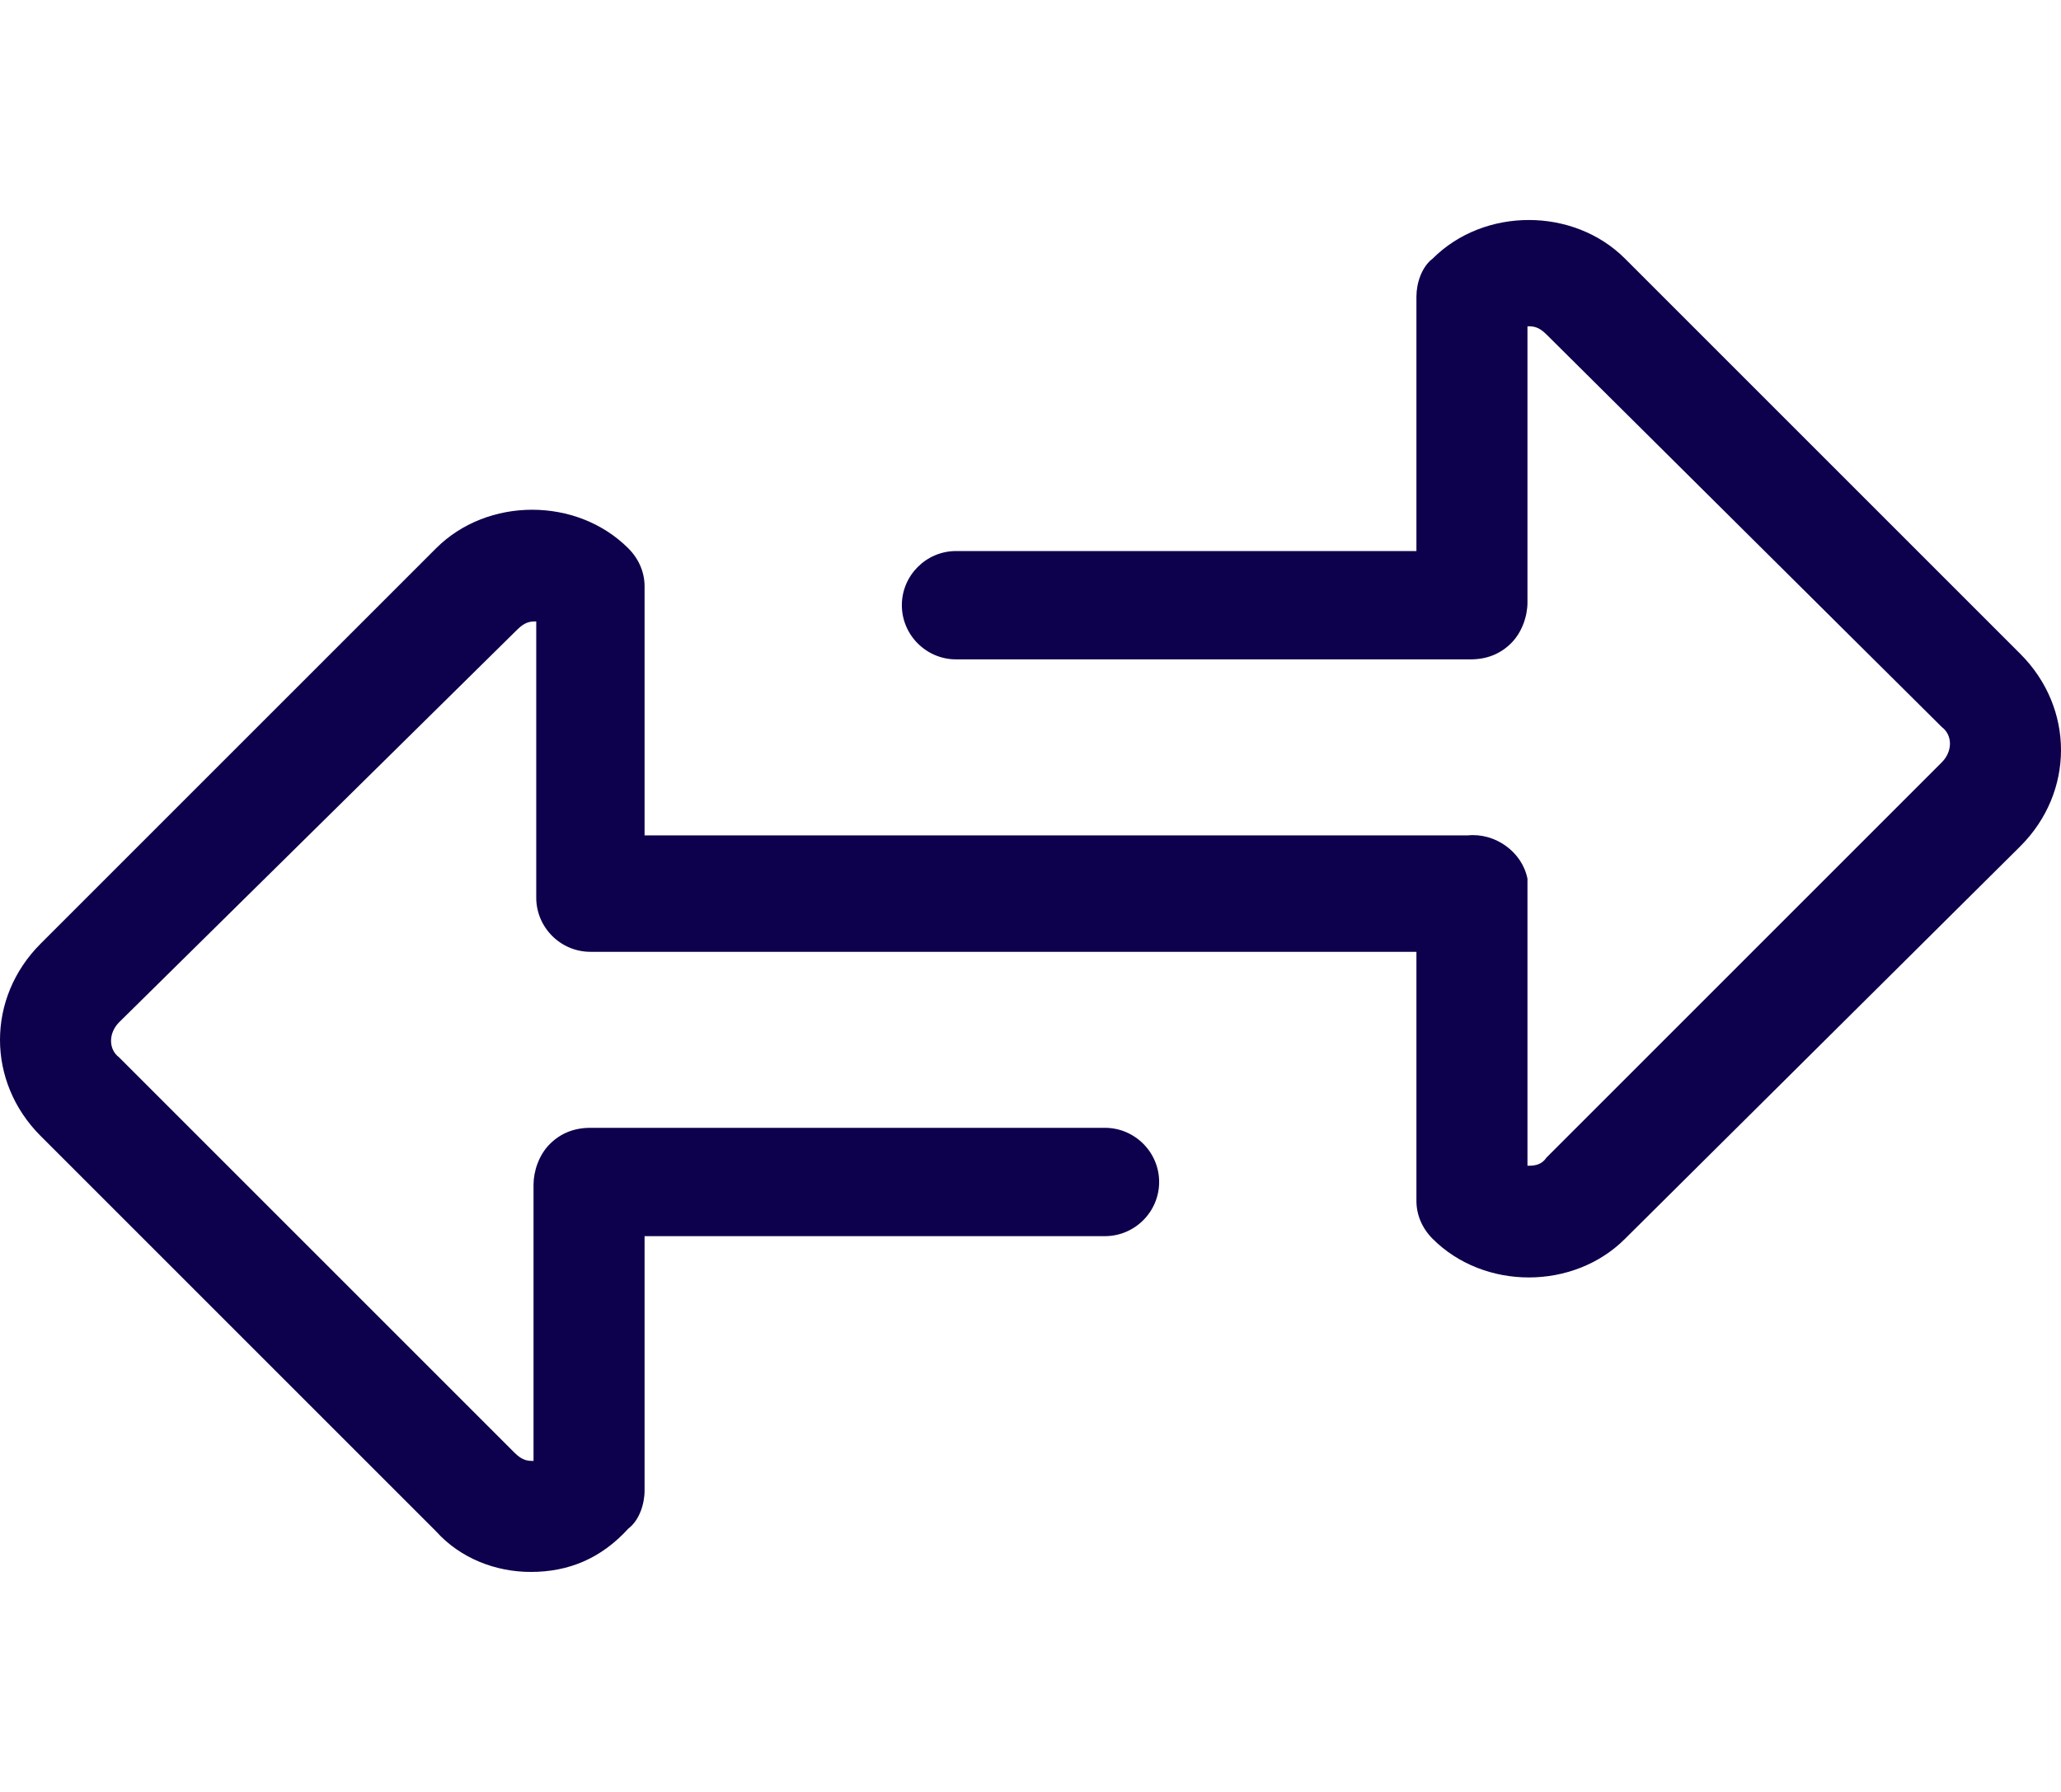 <?xml version="1.0" encoding="UTF-8" standalone="no"?>
<svg
   xmlns:dc="http://purl.org/dc/elements/1.1/"
   xmlns:cc="http://creativecommons.org/ns#"
   xmlns:rdf="http://www.w3.org/1999/02/22-rdf-syntax-ns#"
   xmlns:svg="http://www.w3.org/2000/svg"
   xmlns="http://www.w3.org/2000/svg"
   xmlns:sodipodi="http://sodipodi.sourceforge.net/DTD/sodipodi-0.dtd"
   xmlns:inkscape="http://www.inkscape.org/namespaces/inkscape"
   version="1.1"
   id="Layer_1"
   x="0px"
   y="0px"
   viewBox="0 0 76.1 49.925"
   xml:space="preserve"
   sodipodi:docname="icon-transfer.svg"
   width="23"
   height="20"
   inkscape:version="1.0.1 (3bc2e813f5, 2020-09-07)"><defs
   id="defs11" /><sodipodi:namedview
   pagecolor="#ffffff"
   bordercolor="#666666"
   borderopacity="1"
   objecttolerance="10"
   gridtolerance="10"
   guidetolerance="10"
   inkscape:pageopacity="0"
   inkscape:pageshadow="2"
   inkscape:window-width="1276"
   inkscape:window-height="987"
   id="namedview9"
   showgrid="false"
   inkscape:zoom="2.3286517"
   inkscape:cx="-9.2332222"
   inkscape:cy="73.927943"
   inkscape:window-x="-7"
   inkscape:window-y="0"
   inkscape:window-maximized="0"
   inkscape:current-layer="Layer_1" />
<style
   type="text/css"
   id="style2">
	.st0{fill:#0D004C;}
</style>
<g
   id="g6"
   transform="translate(-2.2,-19.675)">
	<path
   class="st0"
   d="m 21.8,69.6 c -1.3,0 -2.6,-0.5 -3.5,-1.5 L 3.7,53.5 c -2,-2 -2,-5.1 0,-7.1 L 18.3,31.8 c 1.9,-1.9 5.2,-1.9 7.1,0 0.4,0.4 0.6,0.9 0.6,1.4 v 9.2 h 30.3 c 0,0 0,0 0.1,0 1,-0.1 2,0.6 2.2,1.6 0,0.2 0,0.3 0,0.5 v 10.1 c 0.2,0 0.5,0 0.7,-0.3 L 73.9,39.7 c 0.4,-0.4 0.4,-1 0,-1.3 L 59.3,23.9 C 59,23.6 58.8,23.6 58.6,23.6 v 10.2 c 0,0.5 -0.2,1.1 -0.6,1.5 -0.4,0.4 -0.9,0.6 -1.5,0.6 h -19 c -1.1,0 -2,-0.9 -2,-2 0,-1.1 0.9,-2 2,-2 h 17 v -9.4 c 0,-0.5 0.2,-1.1 0.6,-1.4 1.9,-1.9 5.2,-1.9 7.1,0 l 14.6,14.6 c 2,2 2,5.1 0,7.1 L 62.2,57.3 c -1.9,1.9 -5.2,1.9 -7.1,0 -0.4,-0.4 -0.6,-0.9 -0.6,-1.4 V 46.7 H 24.3 c -0.1,0 -0.2,0 -0.3,0 -1.1,0 -2,-0.9 -2,-2 0,0 0,0 0,0 V 34.5 c -0.2,0 -0.4,0 -0.7,0.3 L 6.6,49.3 c -0.4,0.4 -0.4,1 0,1.3 l 14.6,14.6 c 0.3,0.3 0.5,0.3 0.7,0.3 V 55.3 c 0,-0.5 0.2,-1.1 0.6,-1.5 0.4,-0.4 0.9,-0.6 1.5,-0.6 h 19 c 1.1,0 2,0.9 2,2 0,1.1 -0.9,2 -2,2 H 26 v 9.4 c 0,0.5 -0.2,1.1 -0.6,1.4 -1,1.1 -2.2,1.6 -3.6,1.6 z"
   id="path4" />
</g>
</svg>
